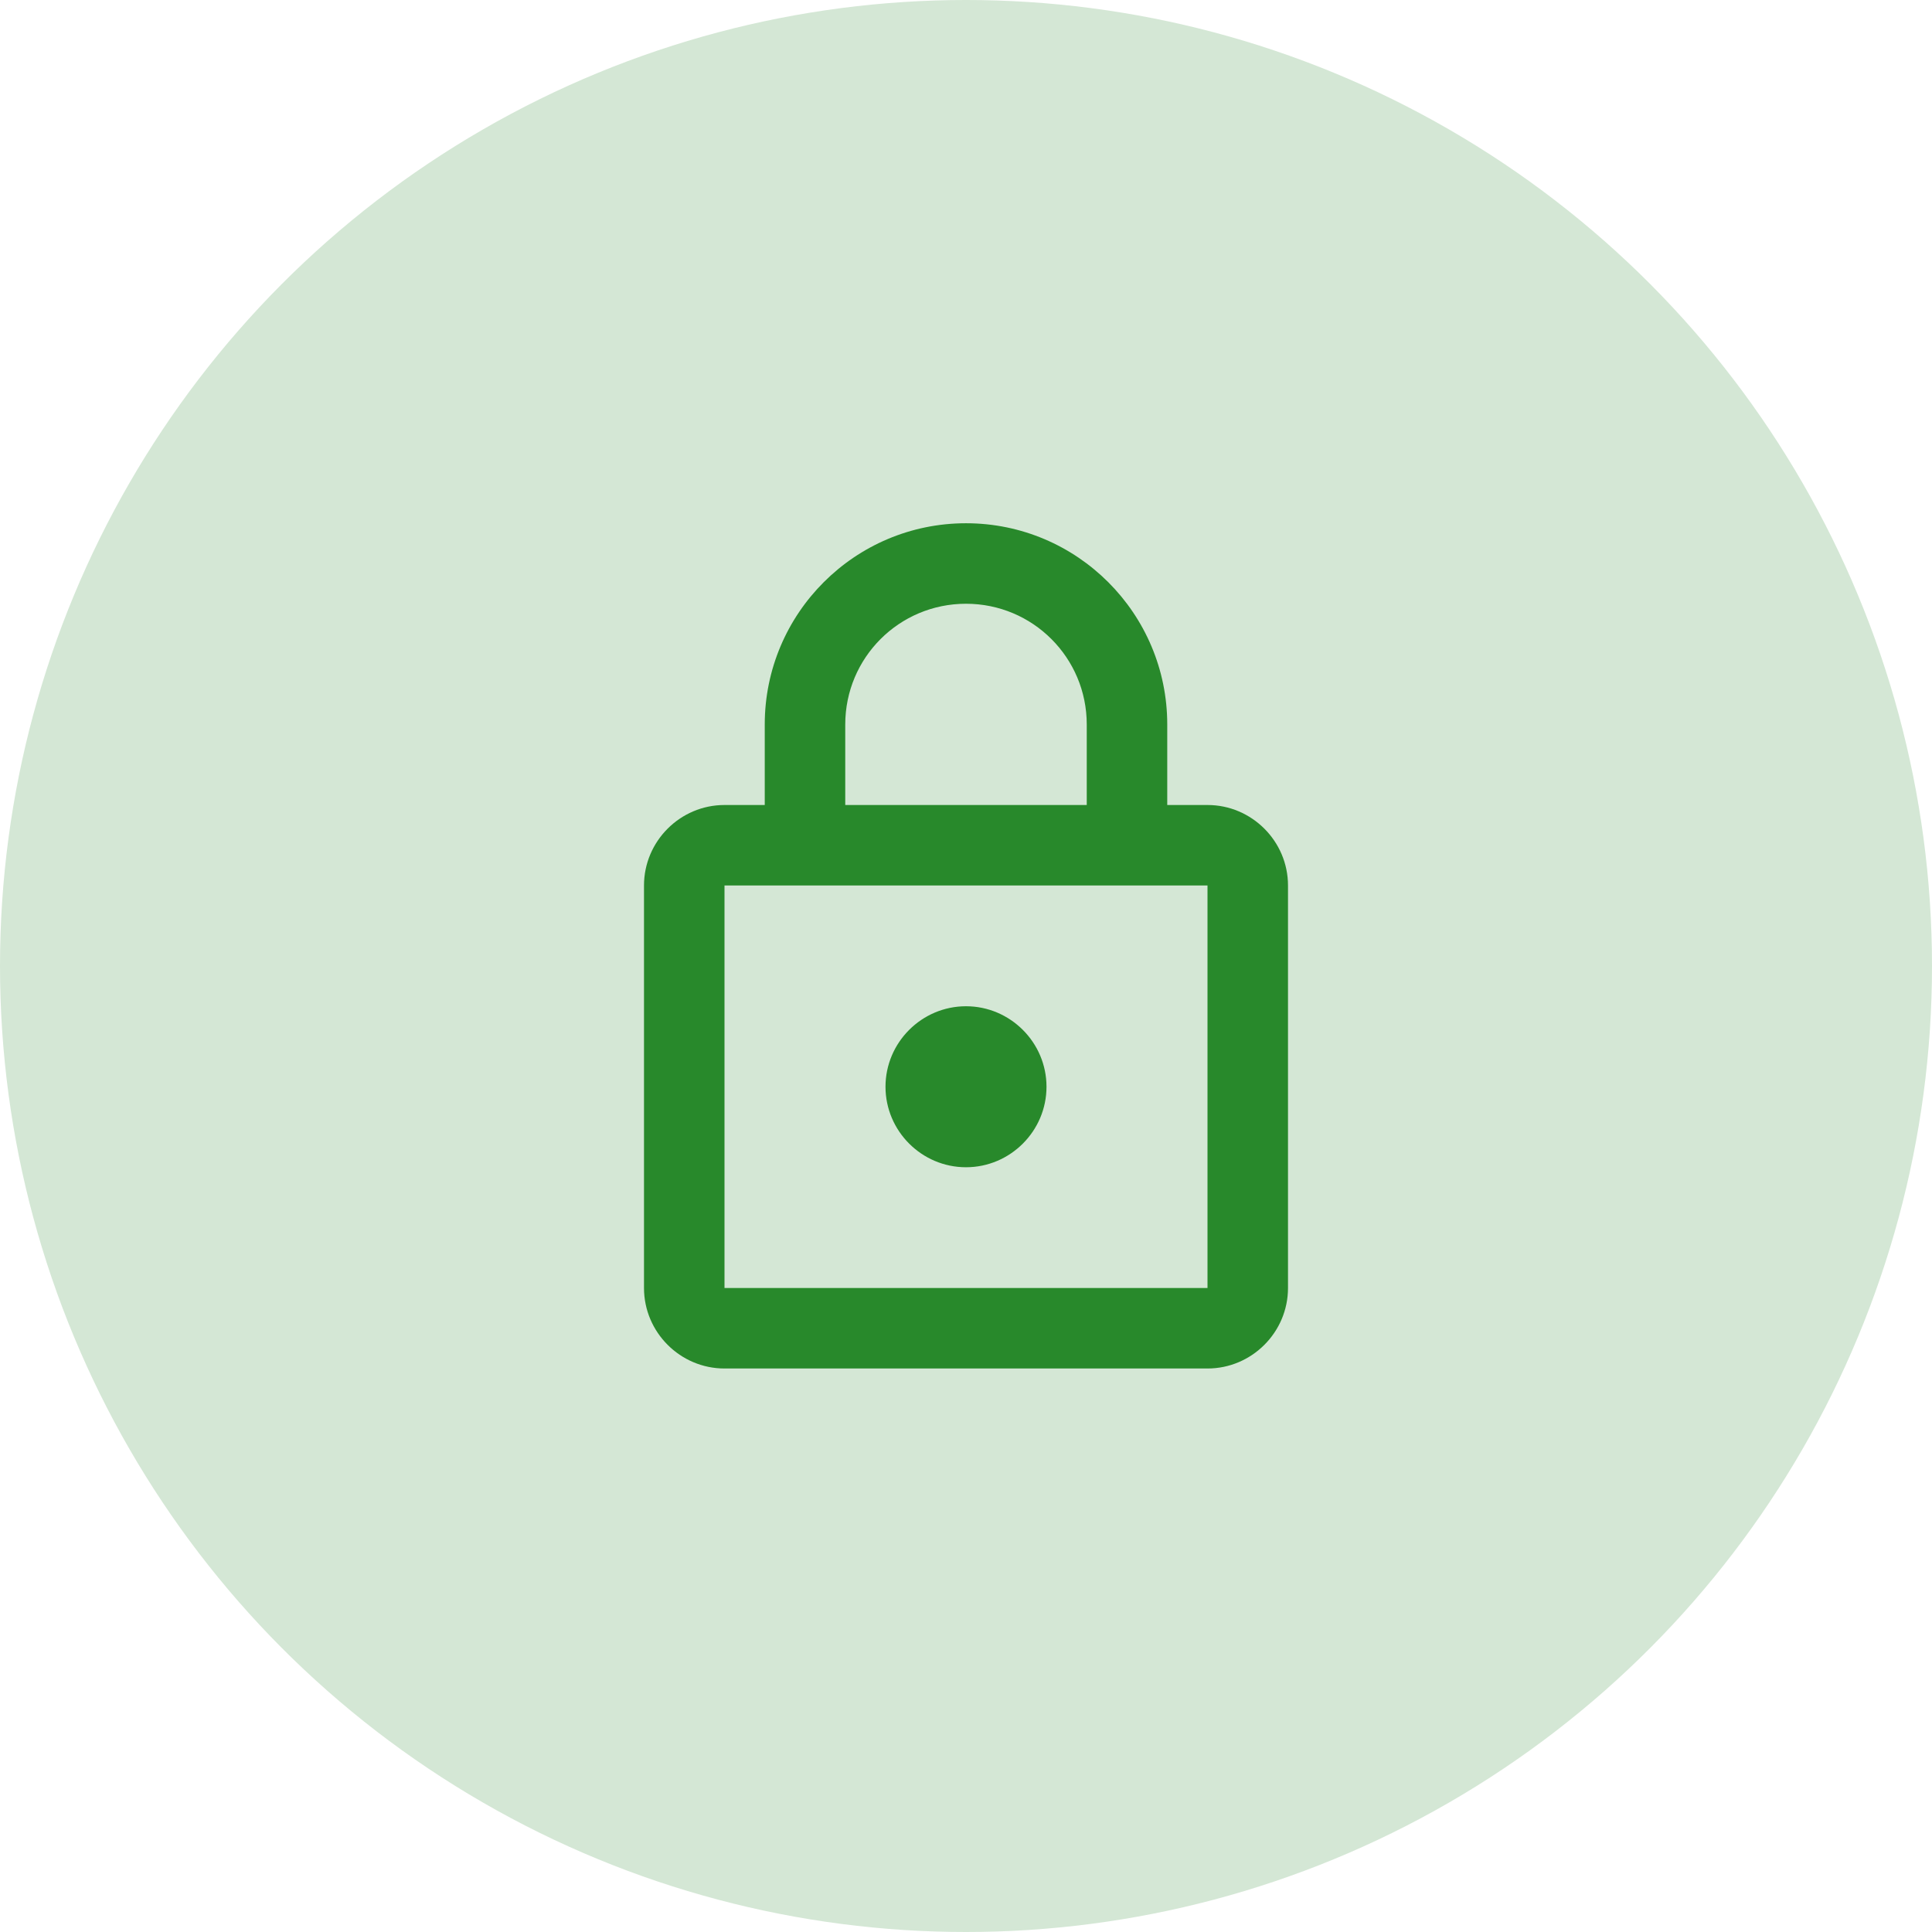 <?xml version="1.0" encoding="UTF-8"?>
<svg width="72px" height="72px" viewBox="0 0 72 72" version="1.1" xmlns="http://www.w3.org/2000/svg" xmlns:xlink="http://www.w3.org/1999/xlink">
    <title>Group 30</title>
    <g id="Landings-de-captación---Release-1" stroke="none" stroke-width="1" fill="none" fill-rule="evenodd">
        <g id="Cuenta-Digital-Bci-Pyme---release-1---landing-producto" transform="translate(-165, -2059)">
            <g id="Group-30" transform="translate(165, 2059)">
                <circle id="Oval-Copy-3" fill="#D4E7D5" cx="36" cy="36" r="36"></circle>
                <g id="lock_black_24dp-(2)" transform="translate(18, 18)">
                    <g id="Group">
                        <polygon id="Path" points="0 0 36 0 36 36 0 36"></polygon>
                        <polygon id="Path" opacity="0.87" points="0 0 36 0 36 36 0 36"></polygon>
                    </g>
                    <path d="M27,12 L25.5,12 L25.5,9 C25.5,4.86 22.14,1.5 18,1.5 C13.86,1.5 10.5,4.86 10.5,9 L10.5,12 L9,12 C7.35,12 6,13.35 6,15 L6,30 C6,31.65 7.35,33 9,33 L27,33 C28.65,33 30,31.65 30,30 L30,15 C30,13.35 28.65,12 27,12 Z M13.5,9 C13.5,6.51 15.51,4.5 18,4.5 C20.49,4.5 22.5,6.51 22.5,9 L22.5,12 L13.5,12 L13.5,9 Z M27,30 L9,30 L9,15 L27,15 L27,30 Z M18,25.5 C19.65,25.5 21,24.15 21,22.5 C21,20.85 19.65,19.5 18,19.5 C16.35,19.5 15,20.85 15,22.5 C15,24.15 16.35,25.5 18,25.5 Z" id="Shape" fill="#28892B"></path>
                </g>
            </g>
        </g>
    </g>
</svg>